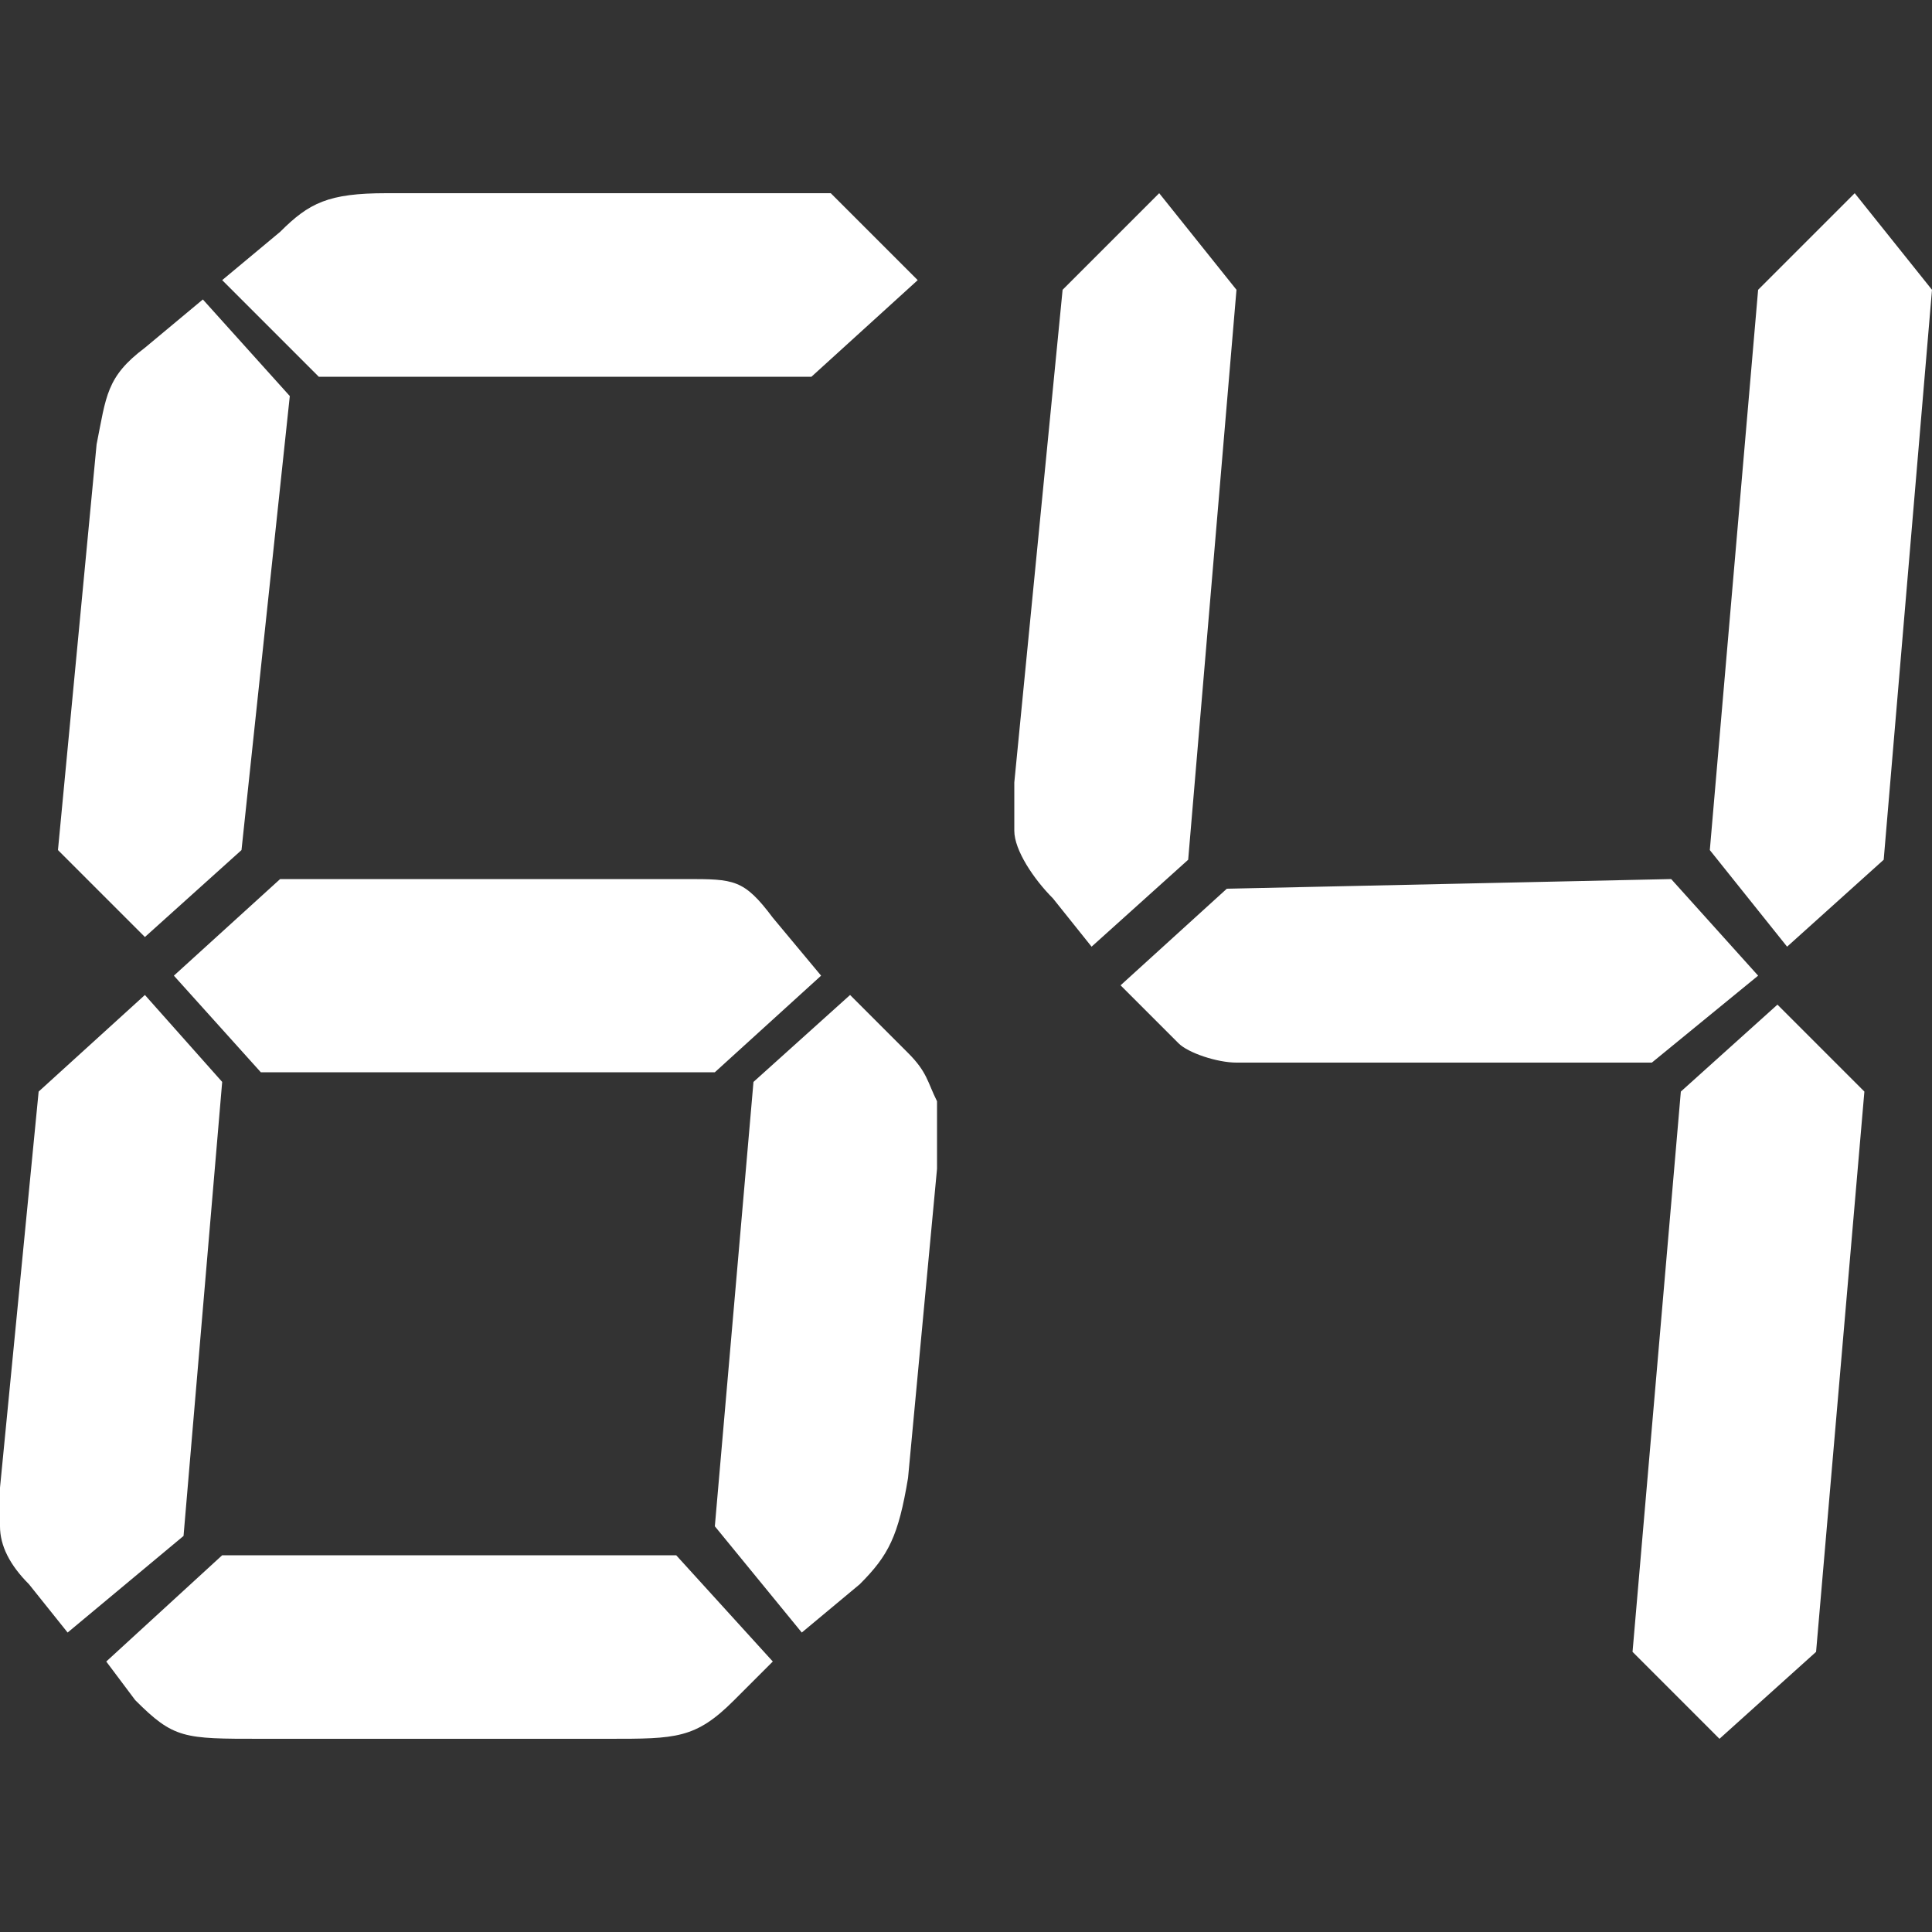 <?xml version="1.0" standalone="no"?><!DOCTYPE svg PUBLIC "-//W3C//DTD SVG 1.1//EN" "http://www.w3.org/Graphics/SVG/1.1/DTD/svg11.dtd"><svg t="1523631238084" class="icon" style="" viewBox="0 0 1024 1024" version="1.1" xmlns="http://www.w3.org/2000/svg" p-id="6359" xmlns:xlink="http://www.w3.org/1999/xlink" width="20" height="20"><rect x="0" y="0" width="1024" height="1024" fill="#333333" stroke="none"/><defs><style type="text/css"></style></defs><path d="M97.28 814.08l-61.44 51.2-20.48-25.6c-10.24-10.24-15.36-20.48-15.36-30.72v-20.48l20.48-209.92 56.32-51.2 40.96 46.08-20.48 240.64z m30.72-363.52l-51.2 46.08-46.08-46.08 20.48-215.04c5.12-25.6 5.12-35.84 25.6-51.2l30.72-25.6 46.08 51.2-25.6 240.64z m230.4 373.76l51.2 56.32-20.48 20.48c-20.48 20.48-30.72 20.48-66.56 20.48h-184.32c-40.96 0-46.08 0-66.56-20.48l-15.36-20.48 61.44-56.32h240.64z m5.12-358.4c25.6 0 30.72 0 46.08 20.48l25.6 30.72-56.32 51.2h-240.64l-46.08-51.2 56.32-51.2h215.04z m-194.56-266.24l-51.2-51.2 30.72-25.6c15.36-15.36 25.6-20.48 56.32-20.48h235.52l46.08 46.08-56.32 51.2h-261.12z m230.4 373.76l51.2-46.08 30.72 30.72c10.24 10.24 10.24 15.36 15.36 25.6v35.84l-15.36 163.84c-5.12 30.72-10.24 40.96-25.6 56.32l-30.72 25.6-46.08-56.32 20.48-235.52zM629.76 455.68l-51.2 46.08-20.48-25.6c-10.24-10.24-20.48-25.6-20.48-35.84v-25.6l25.6-261.12 51.2-51.2 40.96 51.2-25.6 302.08z m256 10.24l46.08 51.2-56.32 46.08h-220.16c-10.24 0-25.6-5.12-30.72-10.24l-30.72-30.72 56.32-51.2 235.52-5.12z m76.8 409.6l-51.2 46.08-46.08-46.08 25.6-296.96 51.2-46.08 46.08 46.08-25.6 296.96z m35.84-419.84l-51.2 46.08-40.96-51.2 25.6-296.96 51.2-51.2 40.96 51.2-25.6 302.08z" p-id="6360" fill="#ffffff"></path></svg>